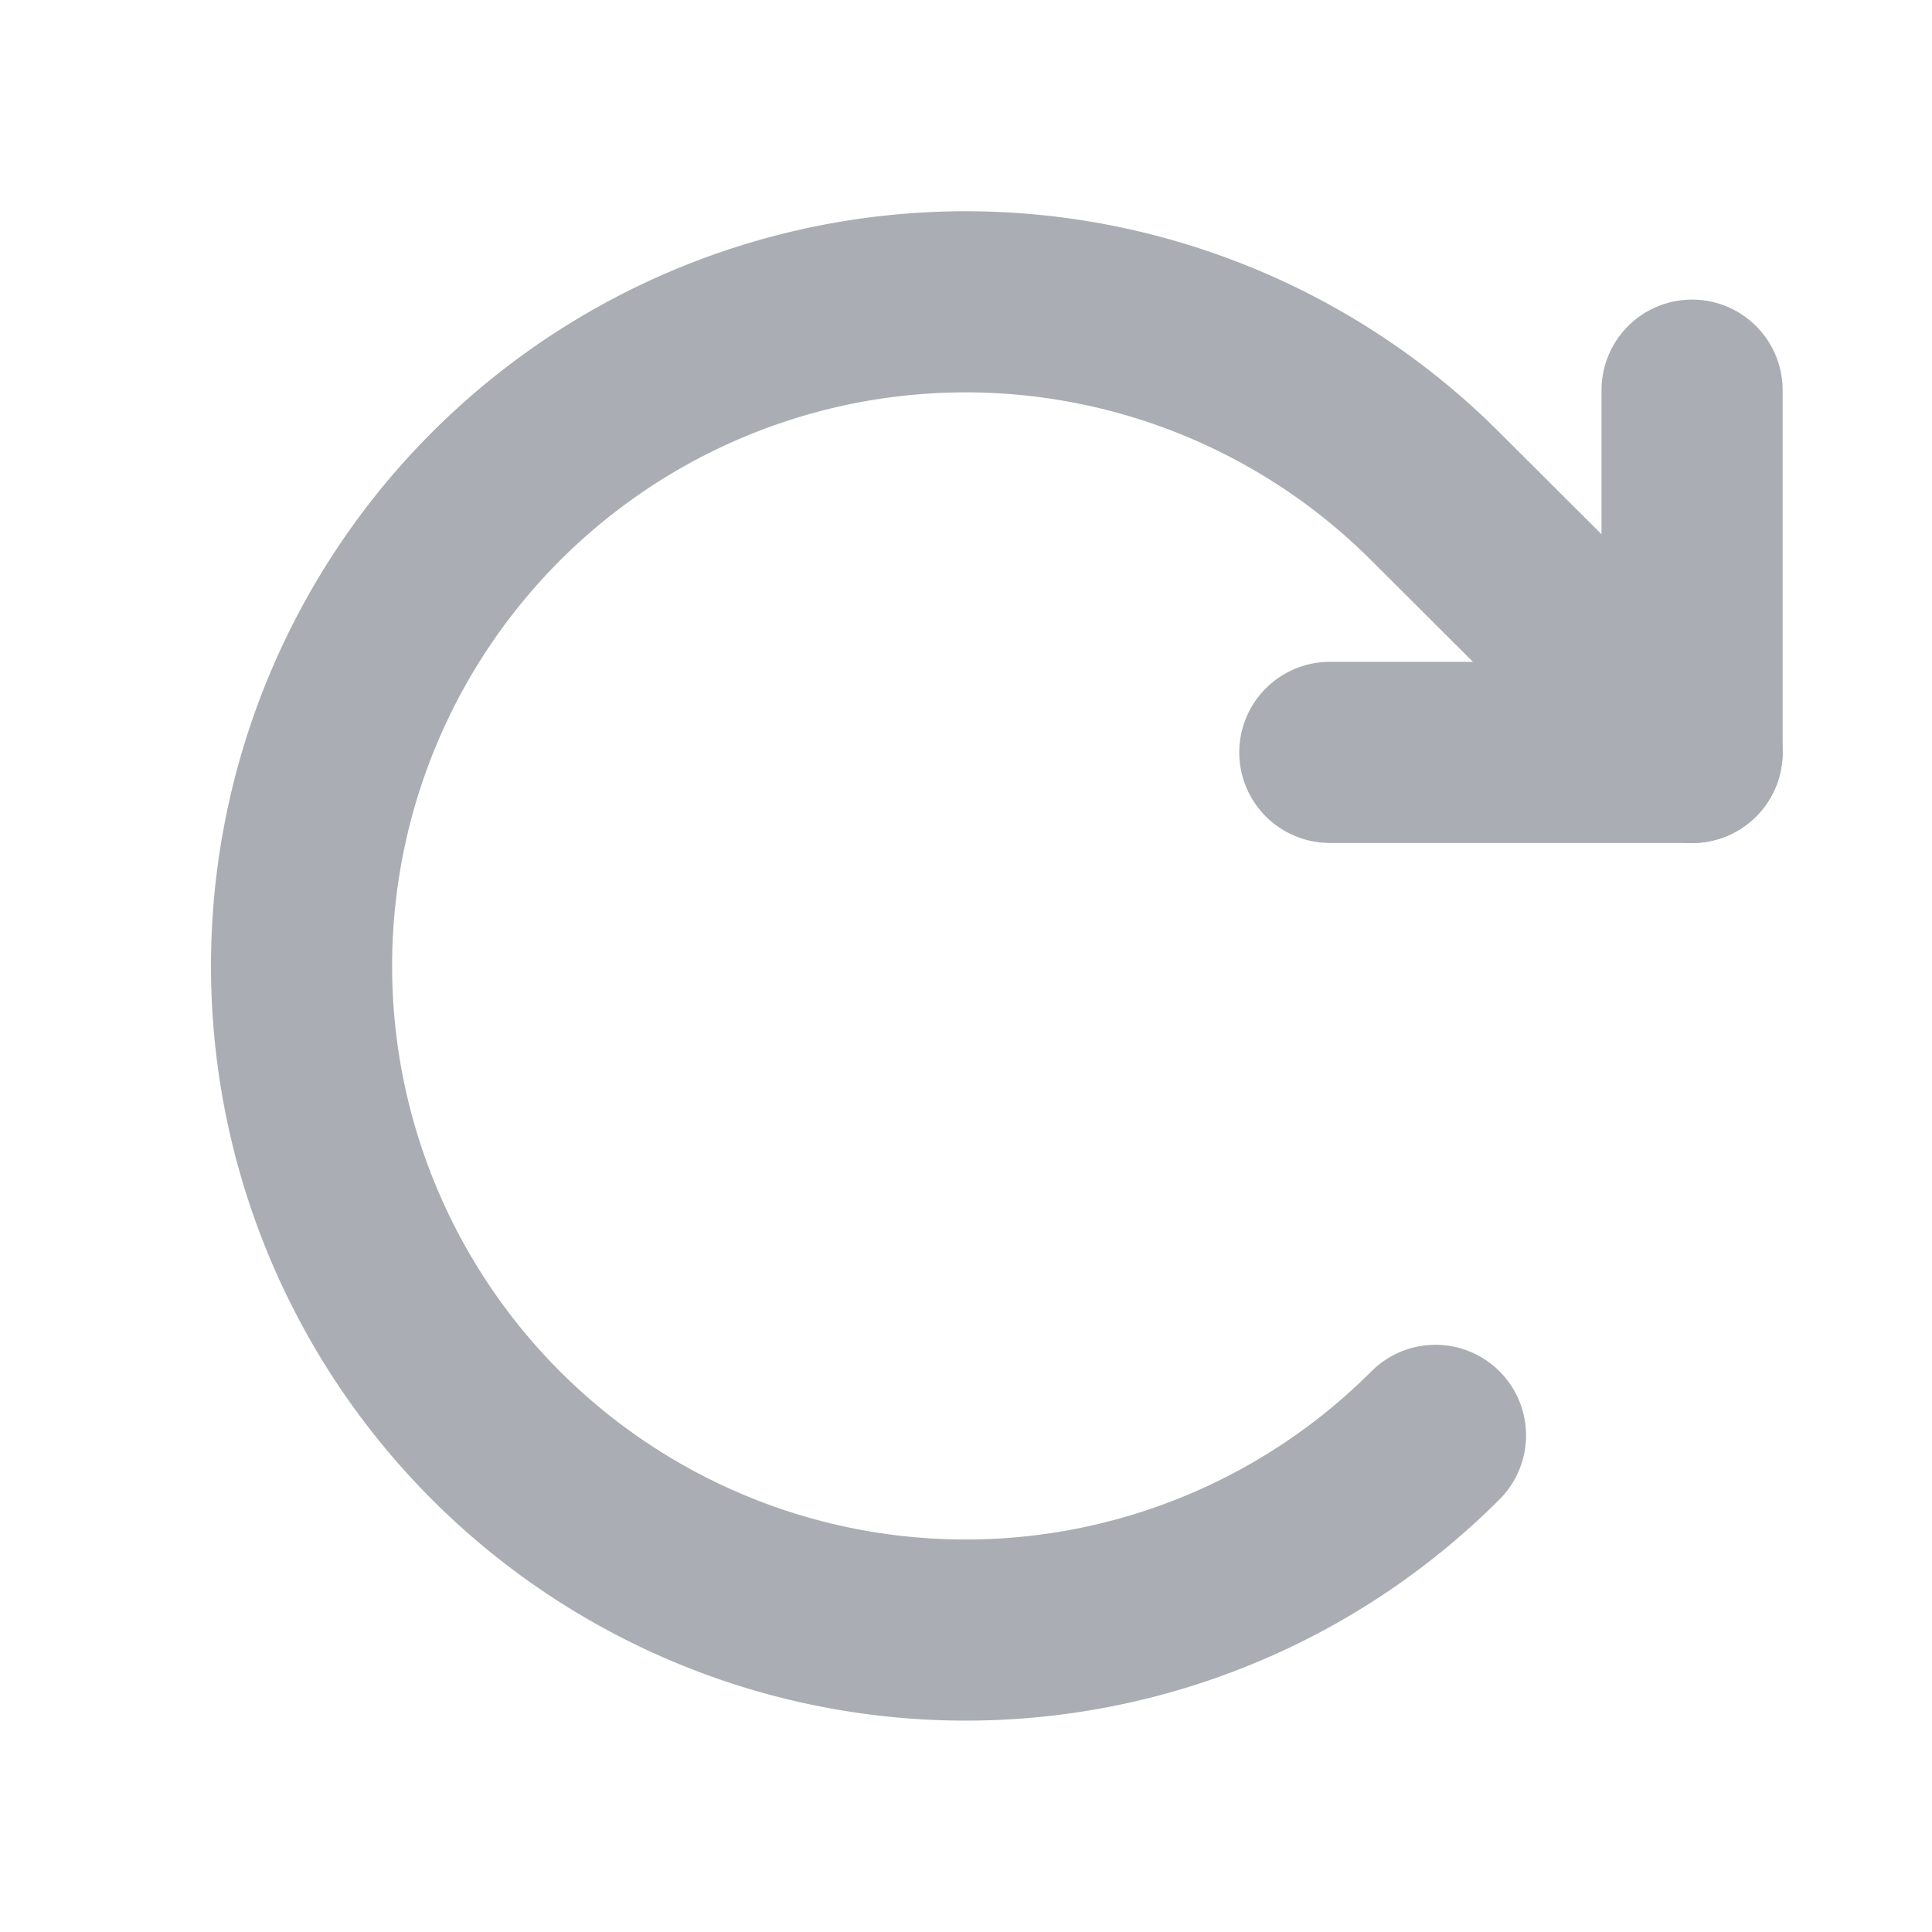 <svg width="16" height="16" fill="none" xmlns="http://www.w3.org/2000/svg"><path d="M11.013 6.231h3v-3" stroke="#AAADB3" stroke-width="1.5" stroke-linecap="round" stroke-linejoin="round"/><path d="M11.888 11.887a5.5 5.5 0 110-7.775l2.125 2.12" stroke="#AAADB3" stroke-width="1.5" stroke-linecap="round" stroke-linejoin="round"/></svg>